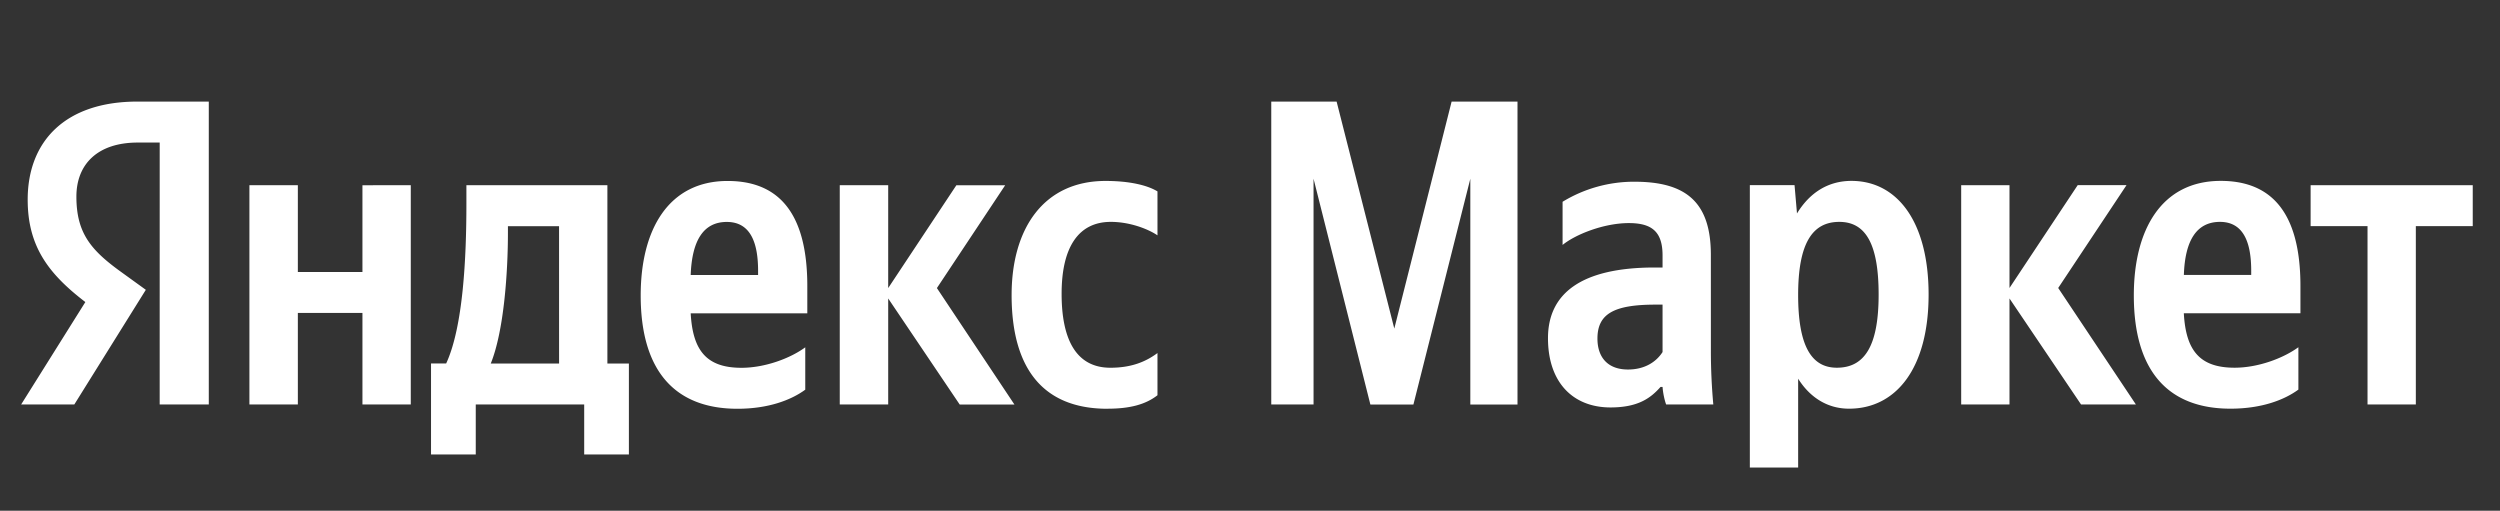 <svg xmlns="http://www.w3.org/2000/svg" width="93" height="19" fill="none"><rect width="100%" height="100%" fill="#333333" stroke="none"/><path fill="#fff" d="M5.94 15.046h1.827V3.779h-2.66c-2.675 0-4.077 1.473-4.077 3.647 0 1.733.767 2.756 2.145 3.81l-2.388 3.81h1.978l2.66-4.265-.92-.665c-1.12-.808-1.663-1.443-1.663-2.803 0-1.202.786-2.01 2.283-2.01h.816zm35.259.158c.834 0 1.42-.158 1.859-.501v-1.57c-.453.338-.996.547-1.75.547-1.287 0-1.816-1.069-1.816-2.751 0-1.77.653-2.675 1.83-2.675.697 0 1.374.256 1.736.501V7.12c-.377-.23-1.04-.389-1.931-.389-2.298 0-3.495 1.764-3.495 4.245 0 2.726 1.164 4.23 3.567 4.23m-11.243-.71v-1.576c-.558.41-1.497.762-2.374.762-1.316 0-1.812-.66-1.888-2.025h4.338v-1.018c0-2.838-1.163-3.907-2.965-3.907-2.189 0-3.233 1.795-3.233 4.26 0 2.838 1.302 4.214 3.6 4.214 1.144 0 1.993-.322 2.522-.71m5.745.552h2.036l-2.884-4.332 2.54-3.825h-1.816l-2.536 3.825V6.889h-1.802v8.157h1.802v-3.943zm-12.306-1.524h-.8V6.889H17.35v.7c0 1.99-.12 4.567-.753 5.933h-.563v3.385h1.664v-1.861h4.034v1.861h1.663zm-9.912-6.633v3.227H11.08V6.889H9.278v8.157h1.802V11.64h2.403v3.406h1.798V6.889zm13.555 1.365c.892 0 1.163.793 1.163 1.816v.158h-2.507c.047-1.294.481-1.974 1.344-1.974m-6.24 5.268h-2.542c.5-1.233.639-3.452.639-4.864v-.245h1.902zm30.18 1.524h1.601l2.117-8.398v8.398h1.755V3.779H54l-2.132 8.444-2.146-8.444h-2.431v11.267h1.573V6.648zM63.644 9.48c0-1.974-.939-2.72-2.841-2.72a5.1 5.1 0 0 0-2.675.746v1.606c.482-.394 1.54-.813 2.465-.813.858 0 1.254.322 1.254 1.202v.45h-.29c-2.752 0-3.972.977-3.972 2.629s.934 2.577 2.326 2.577c1.059 0 1.512-.373 1.86-.762h.076c.014.21.071.486.133.65h1.755a22 22 0 0 1-.09-1.995zm-1.797 3.616c-.229.358-.653.65-1.287.65-.754 0-1.135-.456-1.135-1.151 0-.926.62-1.263 2.164-1.263h.258zm4.91-6.208h-1.663v10.504h1.797v-3.304c.458.726 1.12 1.115 1.893 1.115 1.75 0 2.96-1.503 2.96-4.244 0-2.726-1.177-4.23-2.87-4.23-.848 0-1.544.42-2.026 1.212zm1.574 6.791c-.953 0-1.44-.823-1.44-2.705 0-1.898.515-2.72 1.53-2.72.983 0 1.464.822 1.464 2.704 0 1.898-.514 2.721-1.554 2.721m9.083 1.366h2.04l-2.889-4.332 2.541-3.825h-1.816l-2.537 3.825V6.889h-1.797v8.157h1.797v-3.943zm8.086-.553v-1.575c-.563.41-1.497.762-2.374.762-1.316 0-1.812-.66-1.888-2.025h4.338v-1.018c0-2.838-1.168-3.907-2.965-3.907-2.189 0-3.233 1.795-3.233 4.26 0 2.838 1.297 4.214 3.595 4.214 1.15 0 1.998-.322 2.527-.71m-2.918-6.239c.892 0 1.163.793 1.163 1.816v.158H81.24c.042-1.294.481-1.974 1.344-1.974m9.402.159V6.889h-6.031v1.524h2.117v6.633h1.797V8.413z"/></svg>